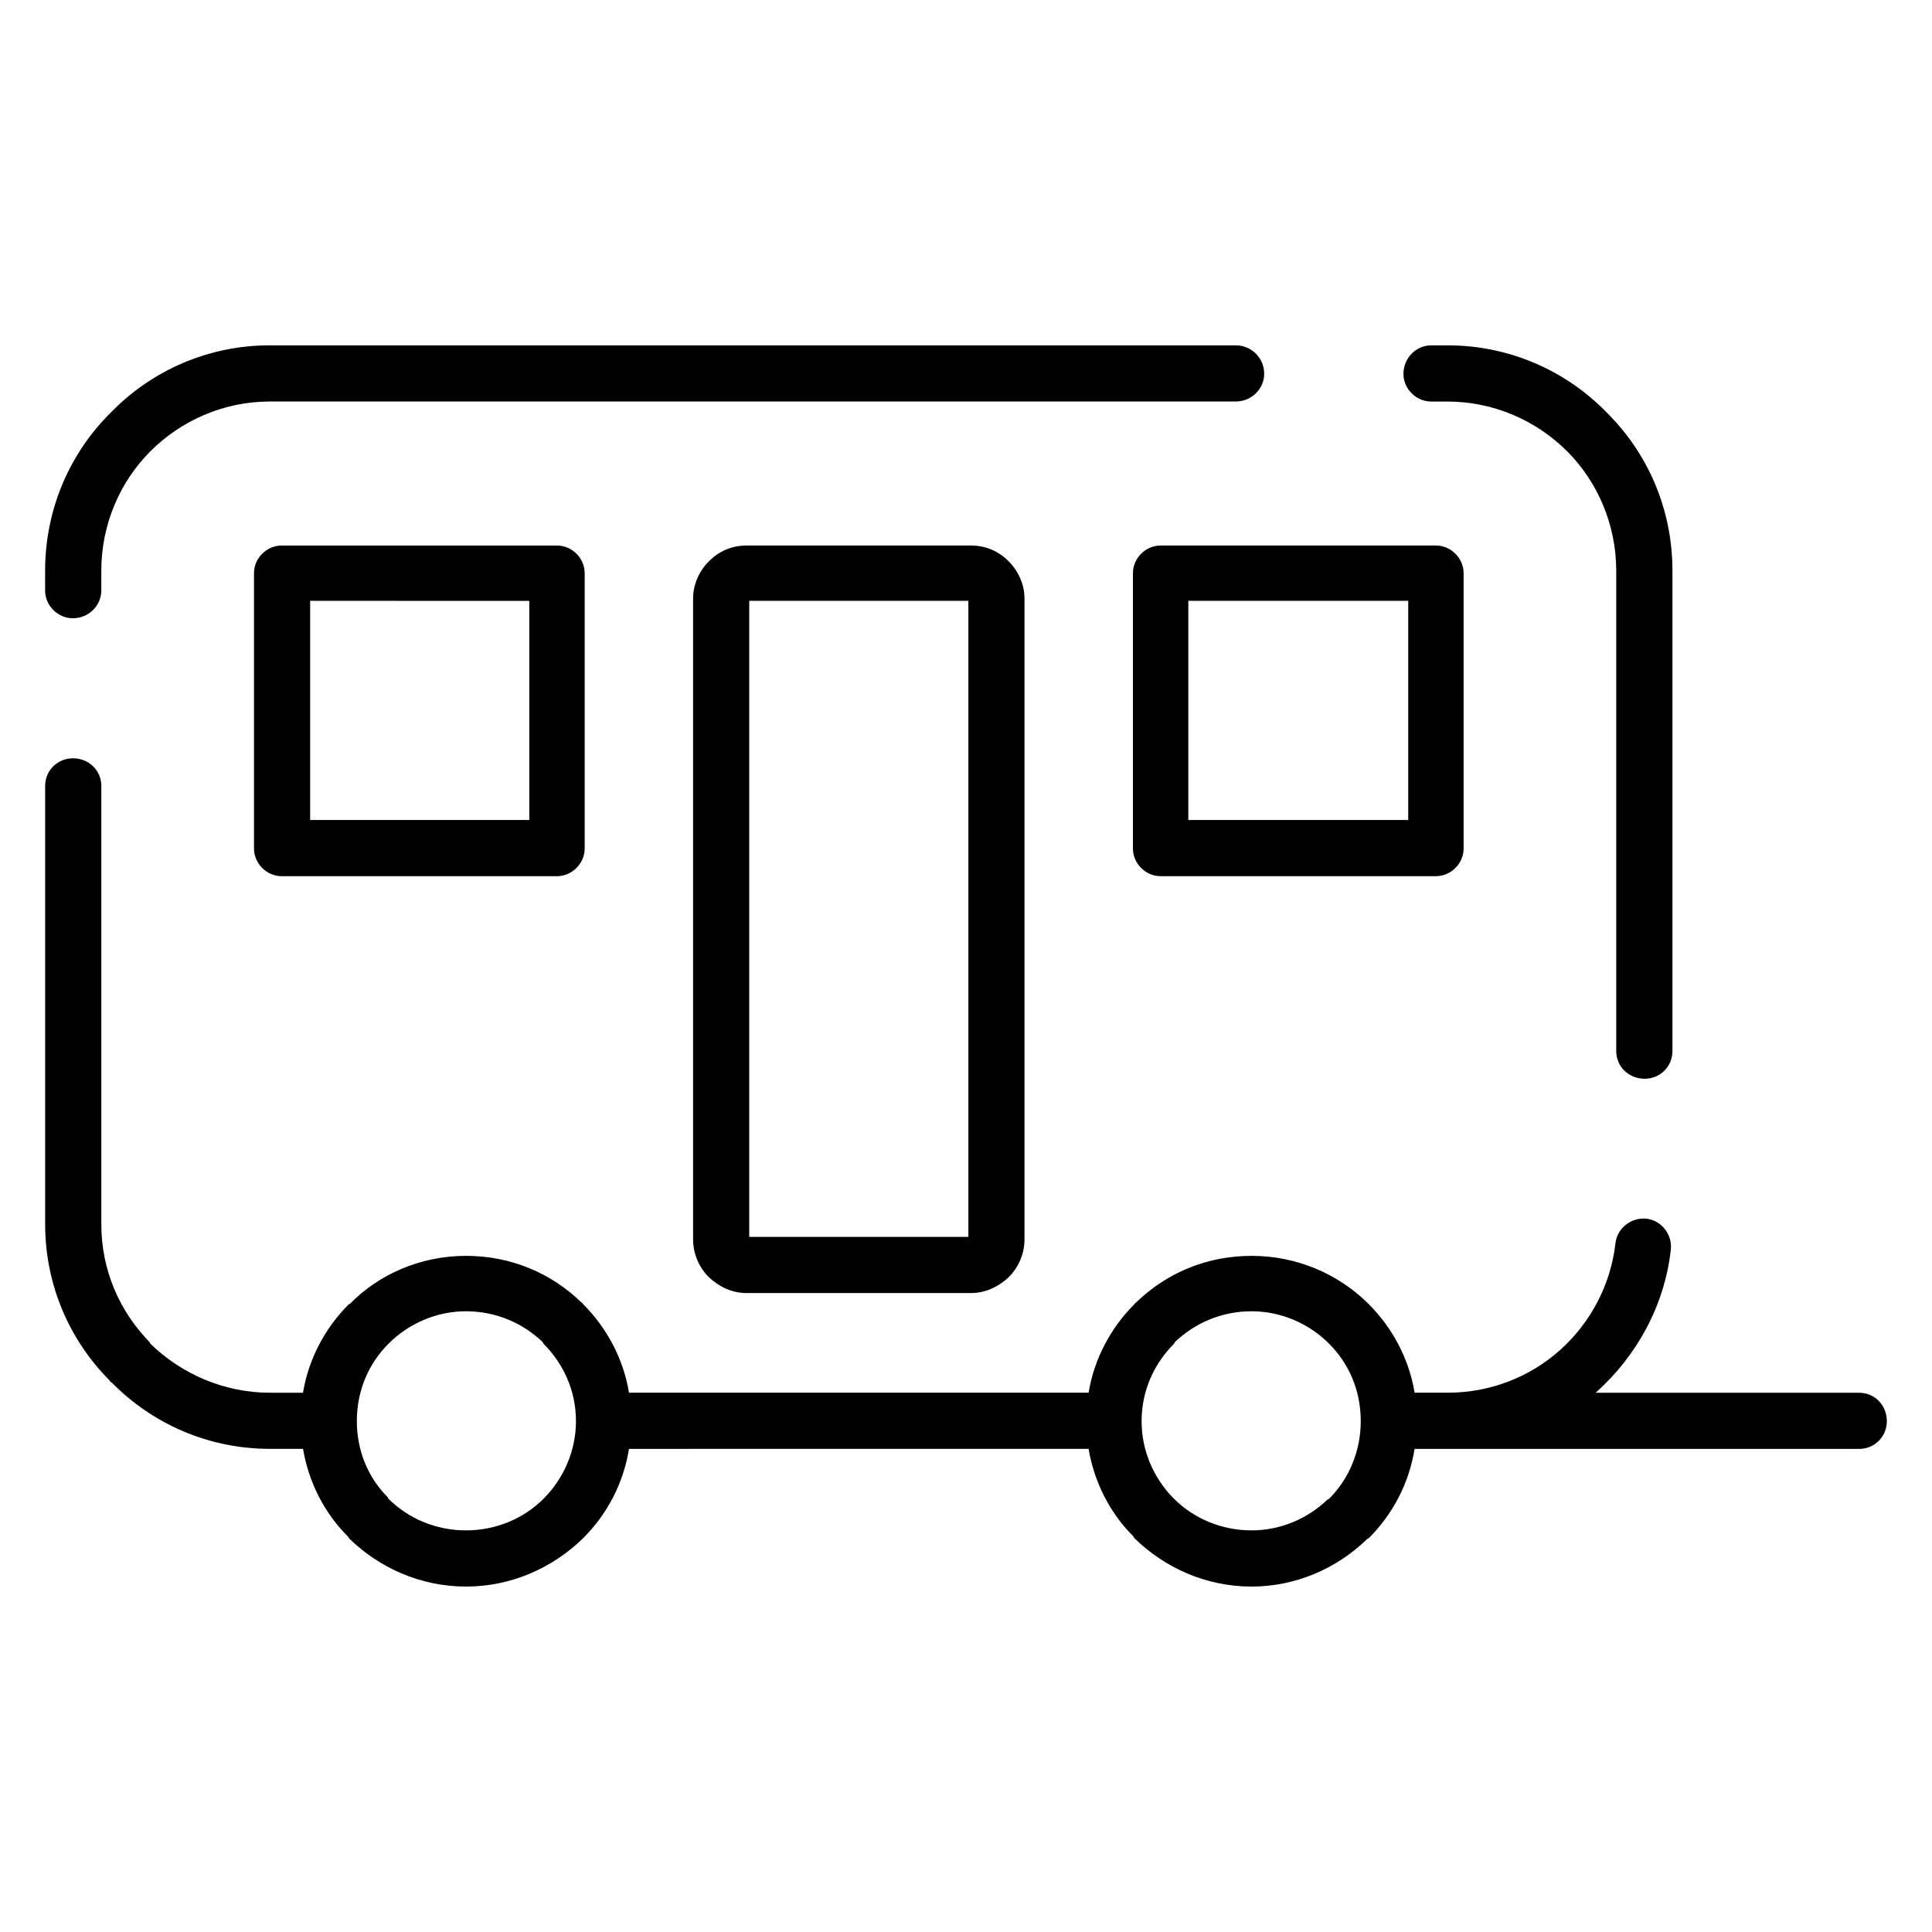 <?xml version="1.0" encoding="UTF-8"?>
<!-- Uploaded to: ICON Repo, www.svgrepo.com, Generator: ICON Repo Mixer Tools -->
<svg fill="#000000" width="800px" height="800px" version="1.1" viewBox="144 144 512 512" xmlns="http://www.w3.org/2000/svg">
 <path d="m523.27 250.41c-3.984 0-7.344-3.363-7.344-7.336 0-4.195 3.363-7.551 7.344-7.551h4.402c16.352 0 31.25 6.715 41.934 17.609 10.902 10.691 17.609 25.578 17.609 42.141v127.27c0 4.188-3.352 7.336-7.344 7.336-4.188 0-7.551-3.148-7.551-7.336v-127.27c0-12.367-5.039-23.695-12.988-31.652-8.18-8.18-19.508-13.203-31.66-13.203zm48.848 223.06c0.418-3.984 4.188-6.918 8.18-6.504 3.984 0.418 6.918 4.195 6.496 8.18-1.676 14.887-9.012 28.102-19.703 37.738l-0.211 0.211h69.809c4.195 0 7.344 3.352 7.344 7.543 0 3.984-3.141 7.336-7.344 7.336h-117.81c-1.48 9.227-5.879 17.406-12.164 23.688-0.219 0-0.426 0.219-0.426 0.219-7.973 7.754-18.863 12.578-30.613 12.578-12.164 0-23.074-5.039-31.023-12.801-0.211-0.195-0.211-0.418-0.418-0.621-6.078-6.078-10.273-14.258-11.746-23.074l-121.8 0.004c-1.48 9.227-5.871 17.406-12.172 23.688-7.965 7.762-18.863 12.801-31.023 12.801-12.164 0-23.066-5.039-31.023-12.801 0-0.195-0.203-0.418-0.418-0.621-6.086-6.078-10.273-14.258-11.746-23.074h-8.801c-16.359 0-31.25-6.707-41.934-17.609-0.211 0-0.426-0.203-0.426-0.418-10.68-10.672-17.184-25.348-17.184-41.5v-116.14c0-4.195 3.352-7.336 7.344-7.336 4.188 0 7.543 3.141 7.543 7.336v116.14c0 12.164 4.816 23.074 12.793 31.242l0.203 0.418c8.172 7.973 19.5 12.996 31.66 12.996h8.793c1.48-9.012 5.879-17.191 12.164-23.488h0.203c7.754-7.965 18.871-12.785 30.82-12.785s22.648 4.606 30.613 12.359c0.203 0 0.203 0.219 0.418 0.418 6.297 6.297 10.691 14.477 12.172 23.488h121.8c1.48-9.012 5.871-17.191 12.164-23.488 0.203-0.195 0.203-0.418 0.426-0.418 7.965-7.754 18.648-12.359 30.605-12.359 11.746 0 22.641 4.606 30.613 12.359 0 0 0.195 0.219 0.426 0.418 6.281 6.297 10.684 14.477 12.164 23.488h8.793c11.32 0 21.812-4.188 29.773-11.32 7.953-7.106 13.406-17.176 14.66-28.289zm-67.504 47.168c0-8.18-3.141-15.297-8.391-20.539l-0.418-0.418c-5.242-5.031-12.367-8.18-20.129-8.18-7.973 0-15.09 3.148-20.332 8.18l-0.211 0.418c-5.234 5.242-8.598 12.367-8.598 20.539 0 7.754 3.141 14.895 8.18 20.137l0.418 0.418c5.242 5.227 12.578 8.375 20.547 8.375 7.754 0 14.887-3.148 20.129-8.18l0.418-0.195c5.246-5.242 8.387-12.578 8.387-20.555zm-207.98 0c0-8.18-3.363-15.297-8.605-20.539l-0.195-0.418c-5.242-5.031-12.367-8.18-20.34-8.18-7.965 0-15.305 3.352-20.539 8.598-5.242 5.242-8.391 12.367-8.391 20.539 0 7.754 2.945 14.895 8.18 20.137l0.211 0.418c5.234 5.227 12.578 8.375 20.539 8.375 7.973 0 15.305-3.148 20.539-8.375 5.238-5.242 8.602-12.578 8.602-20.555zm-125.79-220.13c0 3.984-3.352 7.336-7.543 7.336-3.988 0-7.344-3.344-7.344-7.336v-5.242c0-16.562 6.707-31.449 17.609-42.141 10.684-10.895 25.578-17.609 41.934-17.609h255.98c4.188 0 7.543 3.352 7.543 7.551 0 3.977-3.352 7.336-7.543 7.336h-255.98c-12.172 0-23.488 5.023-31.66 13.203-7.965 7.965-12.996 19.293-12.996 31.652zm171.07-11.941h59.34c3.977 0 7.336 1.465 10.051 4.188 2.519 2.512 4.195 6.078 4.195 9.848v169.82c0 3.992-1.676 7.551-4.195 10.059-2.723 2.519-6.078 4.195-10.051 4.195h-59.34c-3.977 0-7.336-1.676-10.051-4.195-2.519-2.512-4.188-6.07-4.188-10.059v-169.82c0-3.769 1.668-7.336 4.188-9.848 2.715-2.723 6.074-4.188 10.051-4.188zm58.711 14.664h-58.07v168.56h58.07zm-109.03 72.969h-72.949c-3.977 0-7.336-3.352-7.336-7.336v-72.965c0-3.977 3.363-7.328 7.336-7.328h72.957c3.992 0 7.344 3.352 7.344 7.328v72.965c-0.008 3.973-3.359 7.336-7.352 7.336zm-65.402-14.887h58.07v-58.078l-58.07-0.004zm225.38-72.746h72.957c3.984 0 7.344 3.352 7.344 7.328v72.965c0 3.984-3.363 7.336-7.344 7.336h-72.957c-3.984 0-7.336-3.352-7.336-7.336v-72.965c0-3.977 3.356-7.328 7.336-7.328zm65.621 14.664h-58.277v58.078h58.277z"/>
</svg>